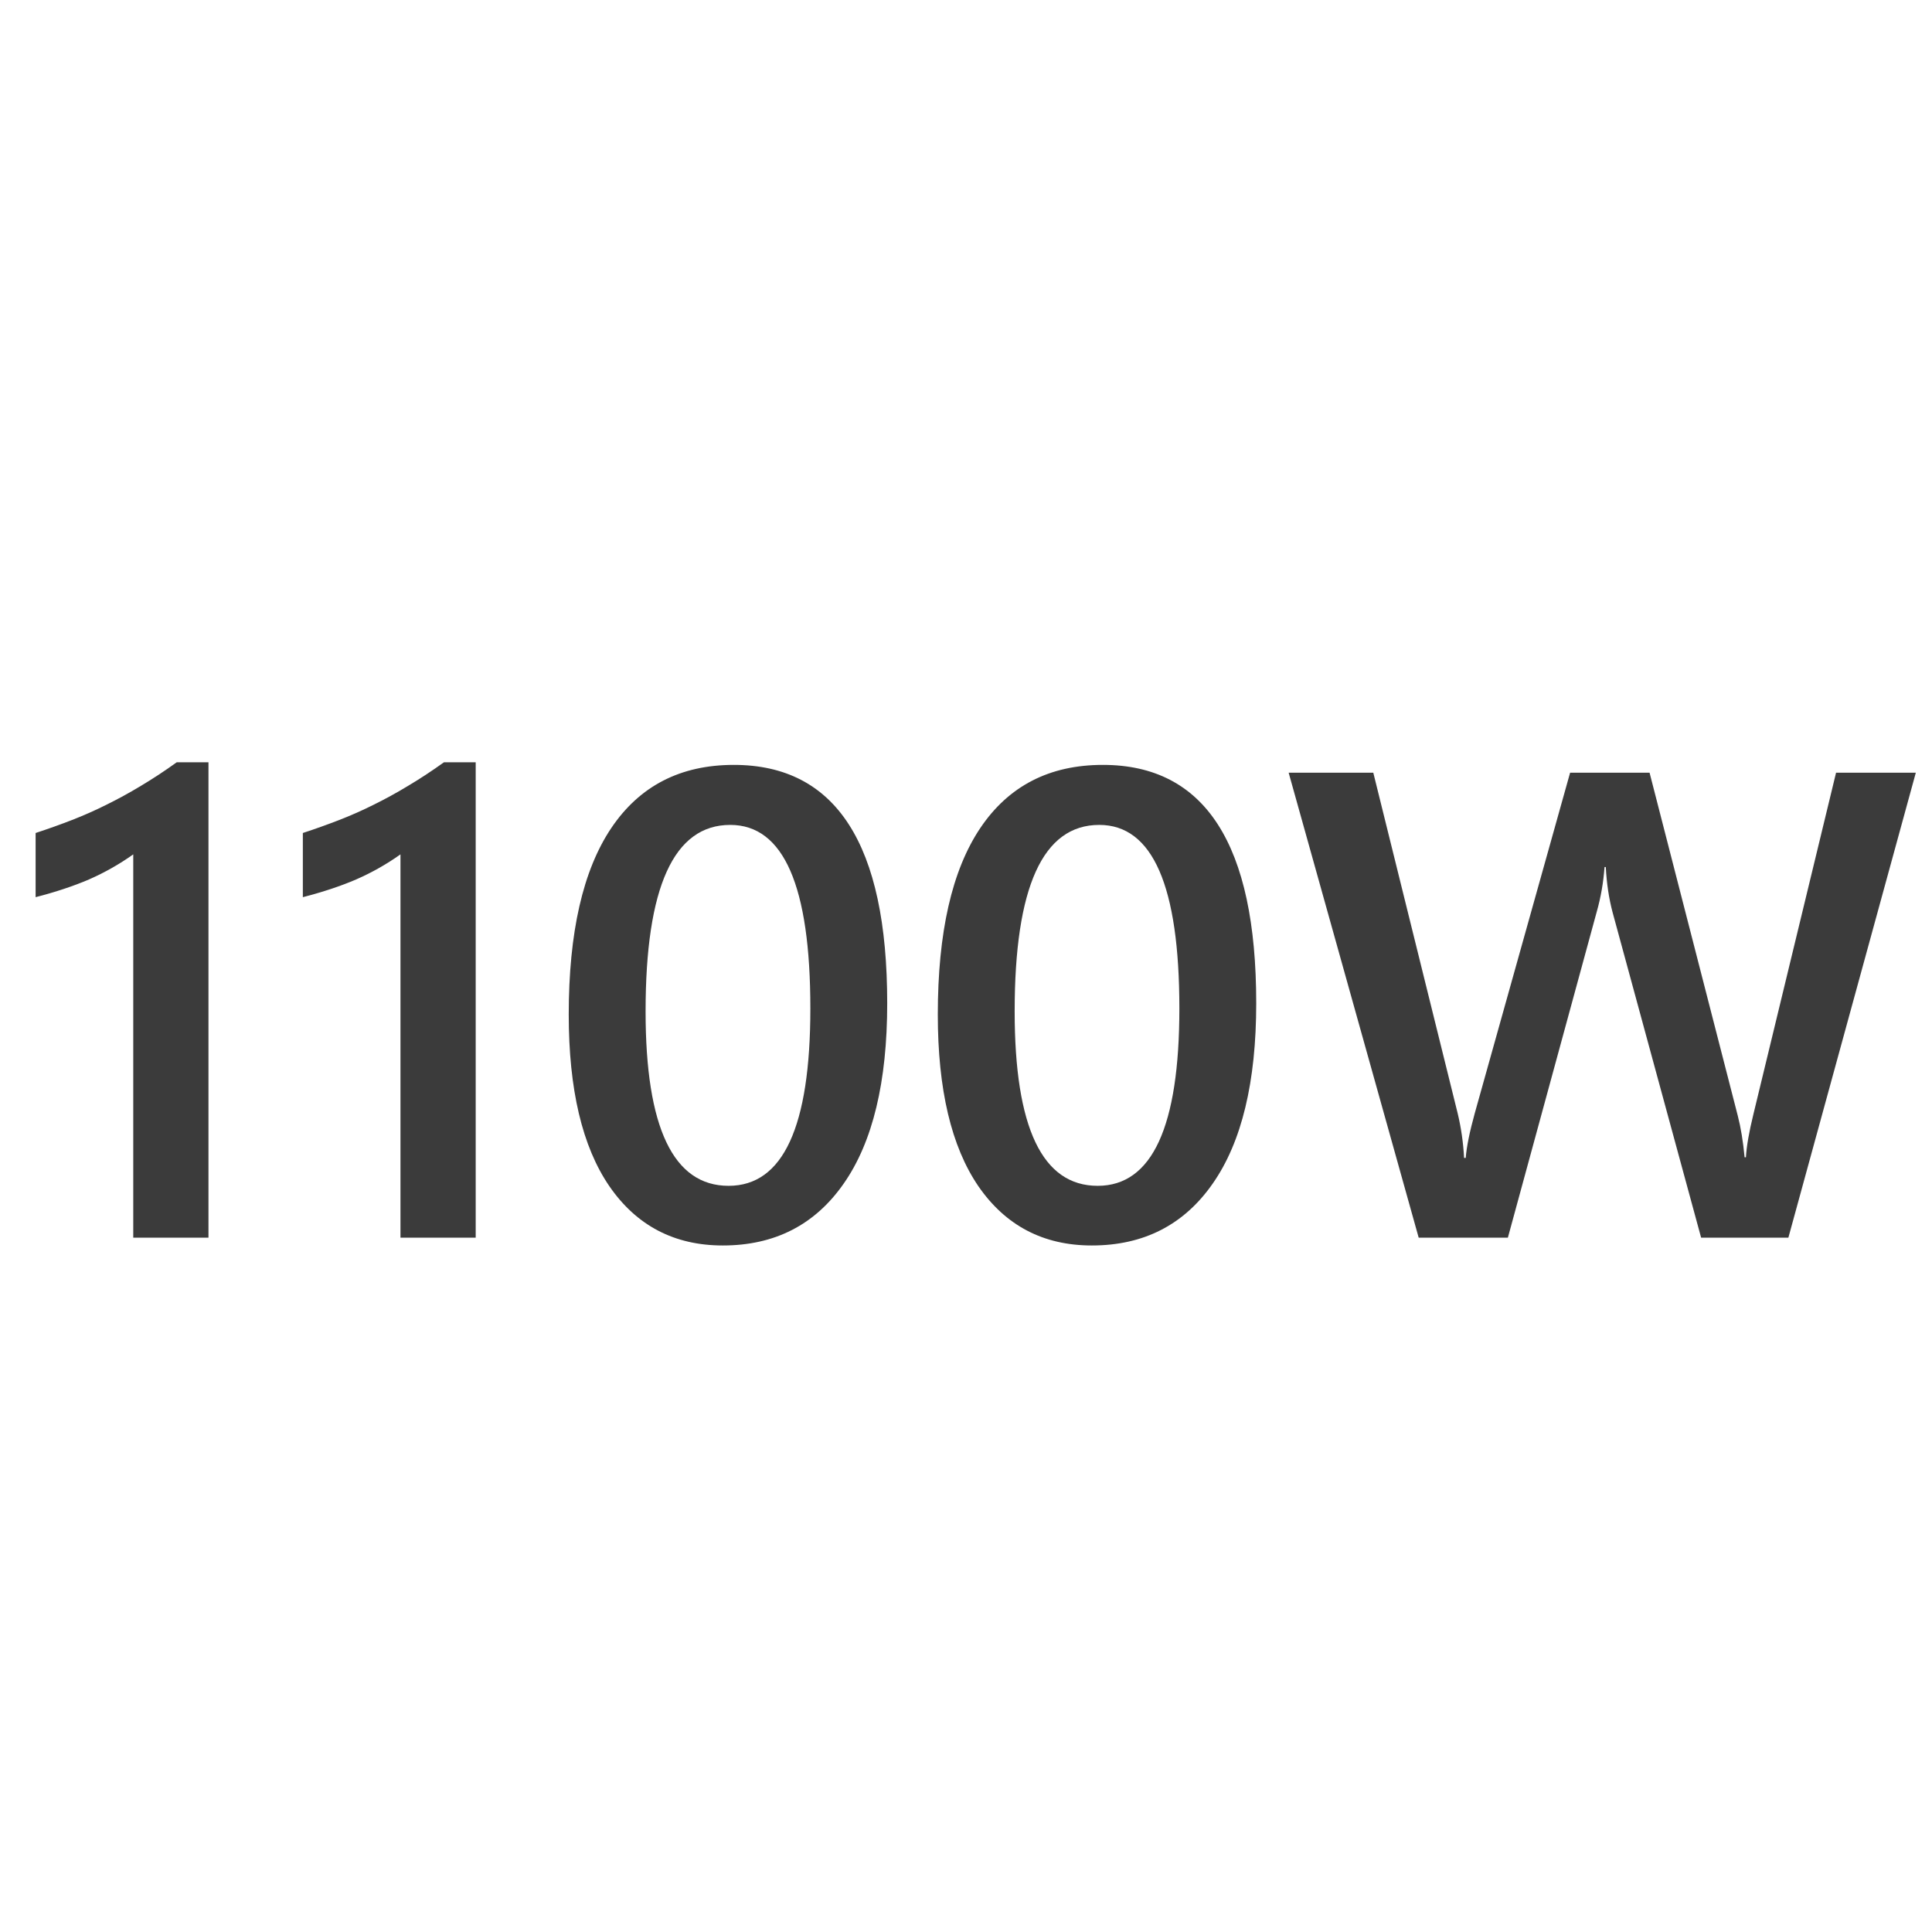 <svg width="32" height="32" viewBox="0 0 32 32" fill="none" xmlns="http://www.w3.org/2000/svg">
<path d="M3.453 12.626V20.5H2.207V14.151C1.981 14.312 1.738 14.45 1.477 14.565C1.219 14.676 0.923 14.774 0.59 14.86V13.797C0.798 13.729 0.999 13.657 1.192 13.582C1.385 13.507 1.575 13.423 1.761 13.33C1.951 13.236 2.141 13.133 2.331 13.018C2.524 12.903 2.723 12.773 2.927 12.626H3.453ZM7.879 12.626V20.5H6.633V14.151C6.407 14.312 6.164 14.45 5.902 14.565C5.645 14.676 5.349 14.774 5.016 14.86V13.797C5.224 13.729 5.424 13.657 5.618 13.582C5.811 13.507 6.001 13.423 6.187 13.33C6.377 13.236 6.567 13.133 6.756 13.018C6.95 12.903 7.148 12.773 7.353 12.626H7.879ZM11.972 20.629C11.17 20.629 10.543 20.301 10.092 19.646C9.644 18.991 9.42 18.044 9.42 16.805C9.42 15.444 9.655 14.415 10.124 13.716C10.593 13.018 11.27 12.669 12.154 12.669C13.848 12.669 14.695 13.985 14.695 16.617C14.695 17.92 14.455 18.916 13.975 19.603C13.499 20.287 12.831 20.629 11.972 20.629ZM12.095 13.663C11.161 13.663 10.693 14.692 10.693 16.751C10.693 18.677 11.152 19.641 12.068 19.641C12.971 19.641 13.422 18.661 13.422 16.703C13.422 14.676 12.98 13.663 12.095 13.663ZM18.084 20.629C17.282 20.629 16.655 20.301 16.204 19.646C15.757 18.991 15.533 18.044 15.533 16.805C15.533 15.444 15.767 14.415 16.236 13.716C16.705 13.018 17.382 12.669 18.267 12.669C19.96 12.669 20.807 13.985 20.807 16.617C20.807 17.92 20.567 18.916 20.087 19.603C19.611 20.287 18.943 20.629 18.084 20.629ZM18.207 13.663C17.273 13.663 16.806 14.692 16.806 16.751C16.806 18.677 17.264 19.641 18.181 19.641C19.083 19.641 19.534 18.661 19.534 16.703C19.534 14.676 19.092 13.663 18.207 13.663ZM31.732 12.798L29.621 20.5H28.176L26.71 15.113C26.649 14.884 26.611 14.633 26.597 14.361H26.576C26.558 14.615 26.515 14.862 26.447 15.102L24.975 20.5H23.498L21.344 12.798H22.746L24.143 18.438C24.2 18.674 24.236 18.921 24.25 19.179H24.277C24.291 18.996 24.341 18.749 24.427 18.438L26.006 12.798H27.322L28.783 18.48C28.833 18.674 28.871 18.903 28.896 19.168H28.918C28.928 18.989 28.969 18.753 29.041 18.459L30.411 12.798H31.732Z" fill="#3B3B3B"/>
</svg>
